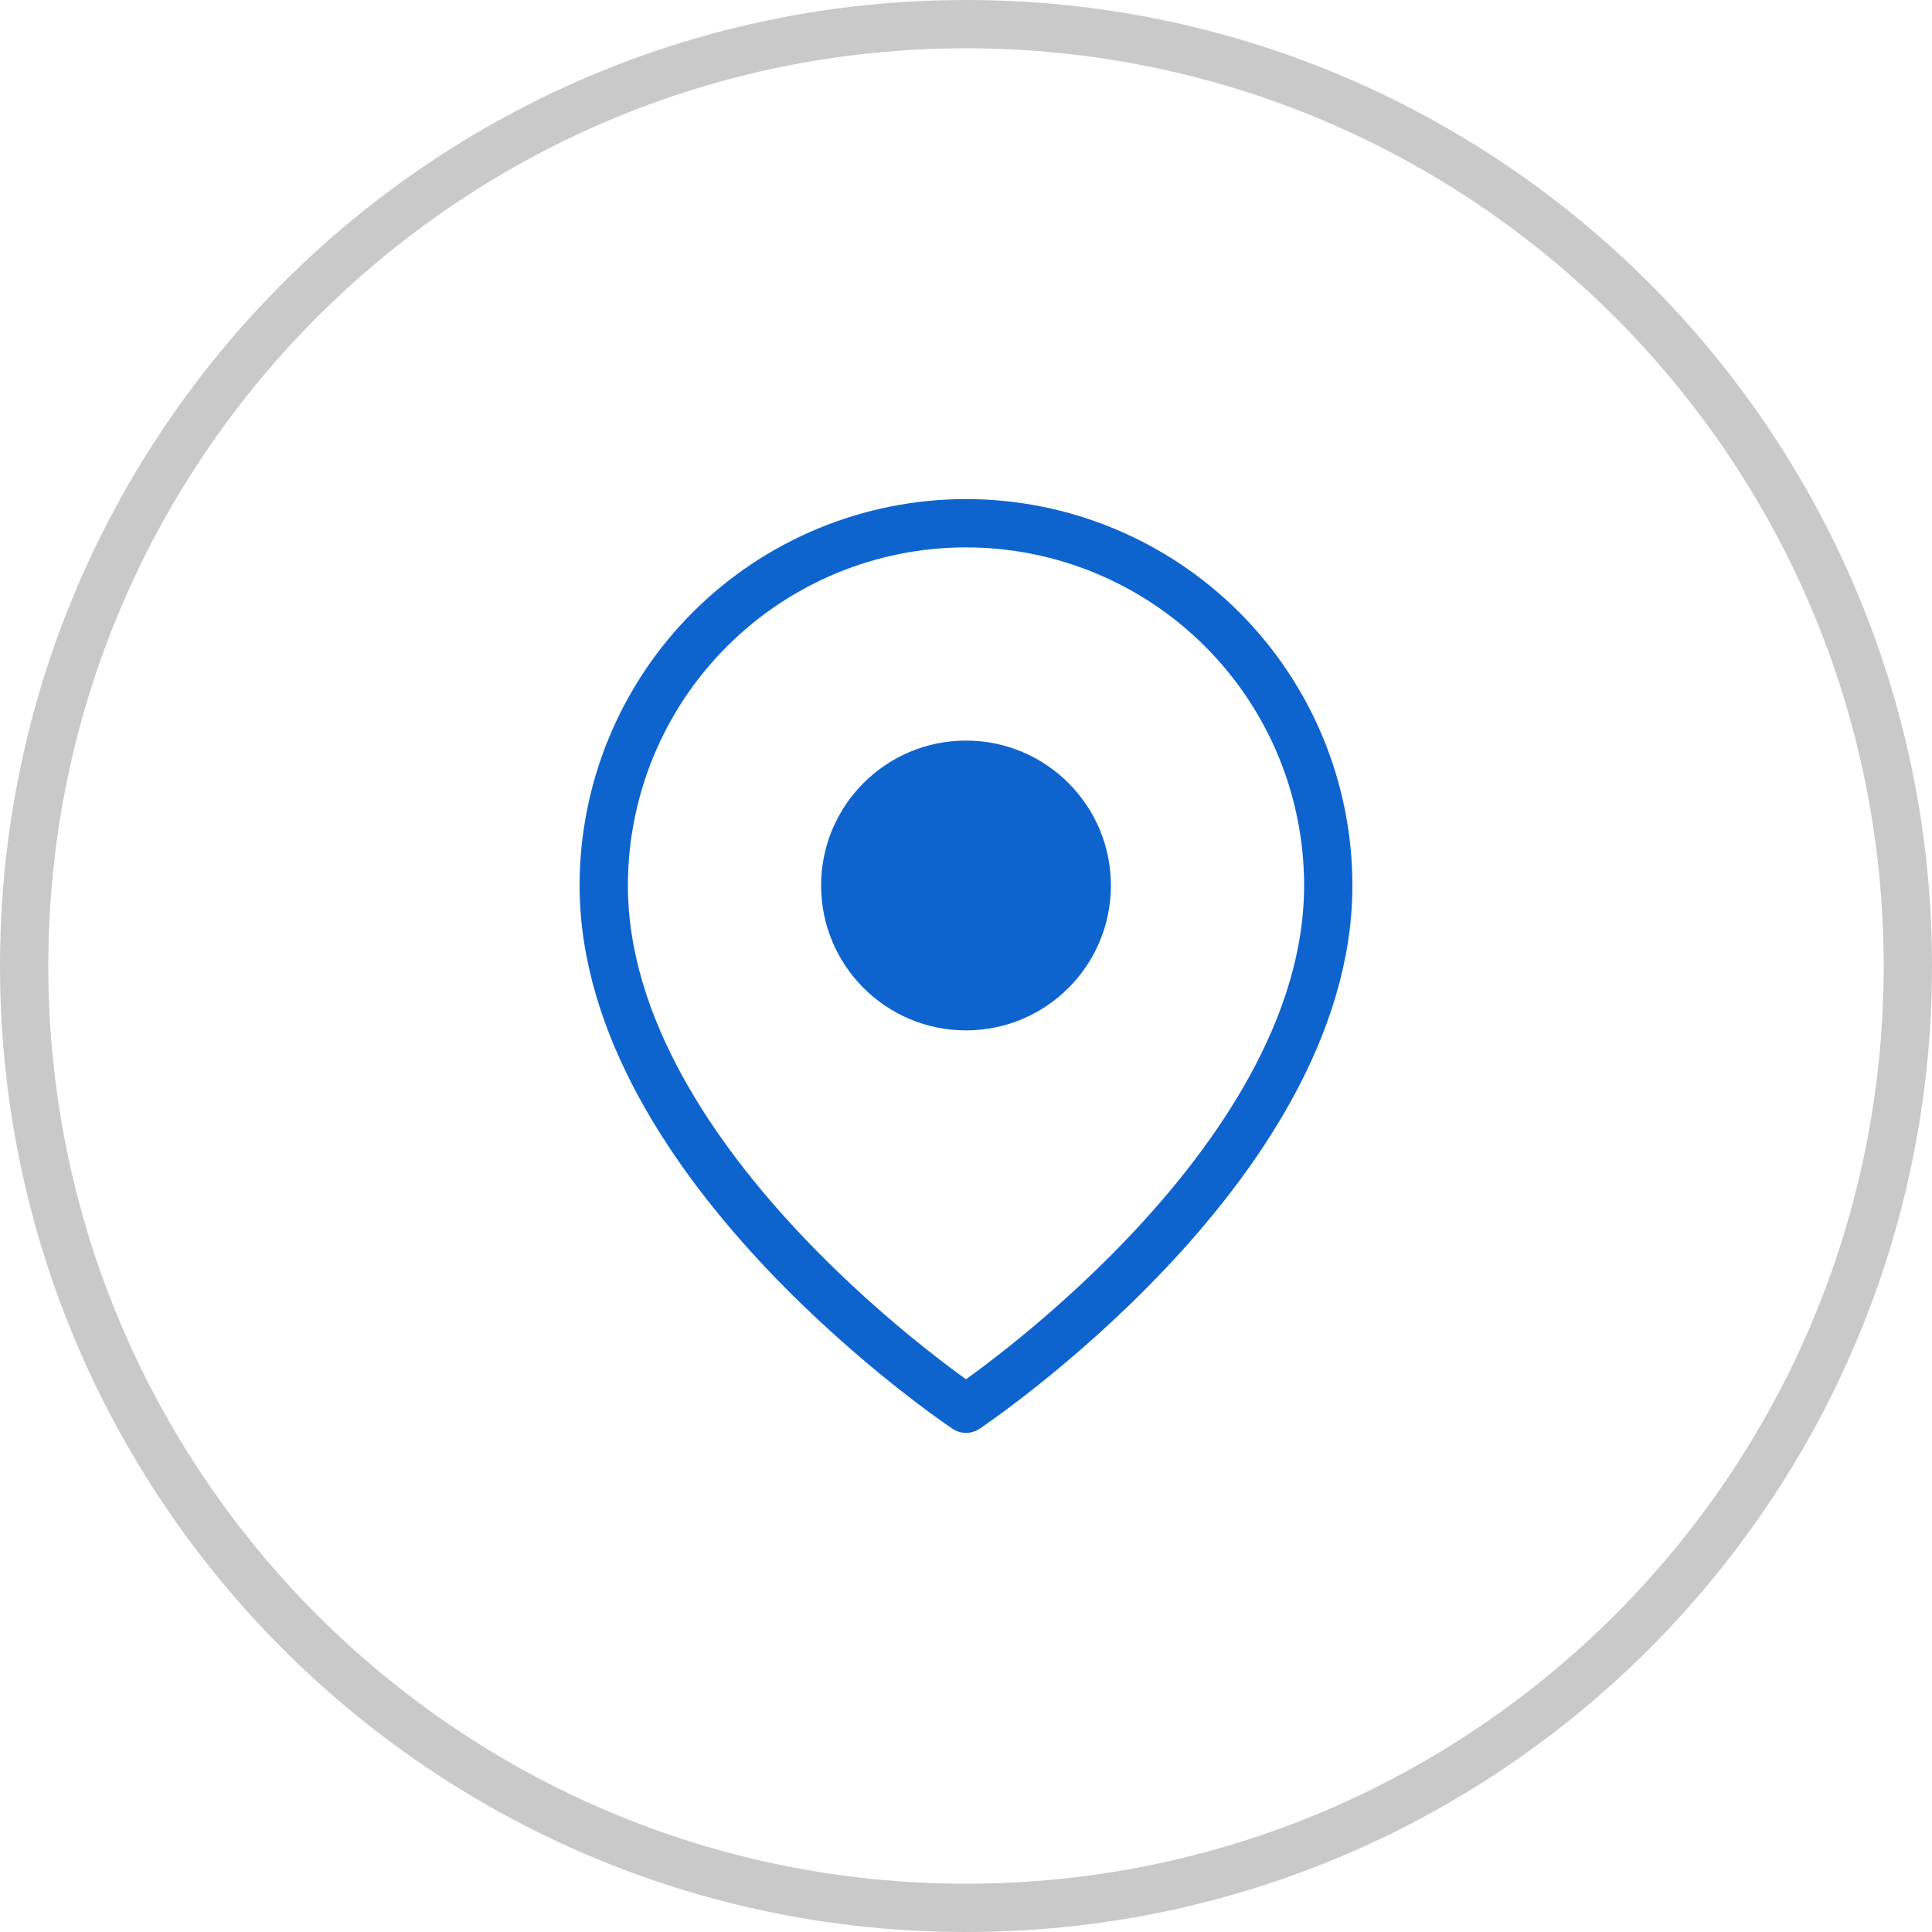 <?xml version="1.0" encoding="UTF-8"?> <svg xmlns="http://www.w3.org/2000/svg" width="80" height="80" viewBox="0 0 80 80" fill="none"> <path d="M40 79C61.539 79 79 61.539 79 40C79 18.461 61.539 1 40 1C18.461 1 1 18.461 1 40C1 61.539 18.461 79 40 79Z" stroke="#C9C9C9" stroke-width="2"></path> <path d="M55 36.666C55 48.333 40 58.333 40 58.333C40 58.333 25 48.333 25 36.666C25 32.688 26.58 28.873 29.393 26.06C32.206 23.247 36.022 21.666 40 21.666C43.978 21.666 47.794 23.247 50.607 26.06C53.42 28.873 55 32.688 55 36.666Z" stroke="#0D64CF" stroke-width="2" stroke-linecap="round" stroke-linejoin="round"></path> <path d="M45 36.666C45 39.428 42.761 41.666 40 41.666C37.239 41.666 35 39.428 35 36.666C35 33.905 37.239 31.666 40 31.666C42.761 31.666 45 33.905 45 36.666Z" fill="#0D64CF"></path> <path d="M44 36.666C44 38.876 42.209 40.666 40 40.666V42.666C43.314 42.666 46 39.98 46 36.666H44ZM40 40.666C37.791 40.666 36 38.876 36 36.666H34C34 39.98 36.686 42.666 40 42.666V40.666ZM36 36.666C36 34.457 37.791 32.666 40 32.666V30.666C36.686 30.666 34 33.353 34 36.666H36ZM40 32.666C42.209 32.666 44 34.457 44 36.666H46C46 33.353 43.314 30.666 40 30.666V32.666Z" fill="#0D64CF"></path> </svg> 